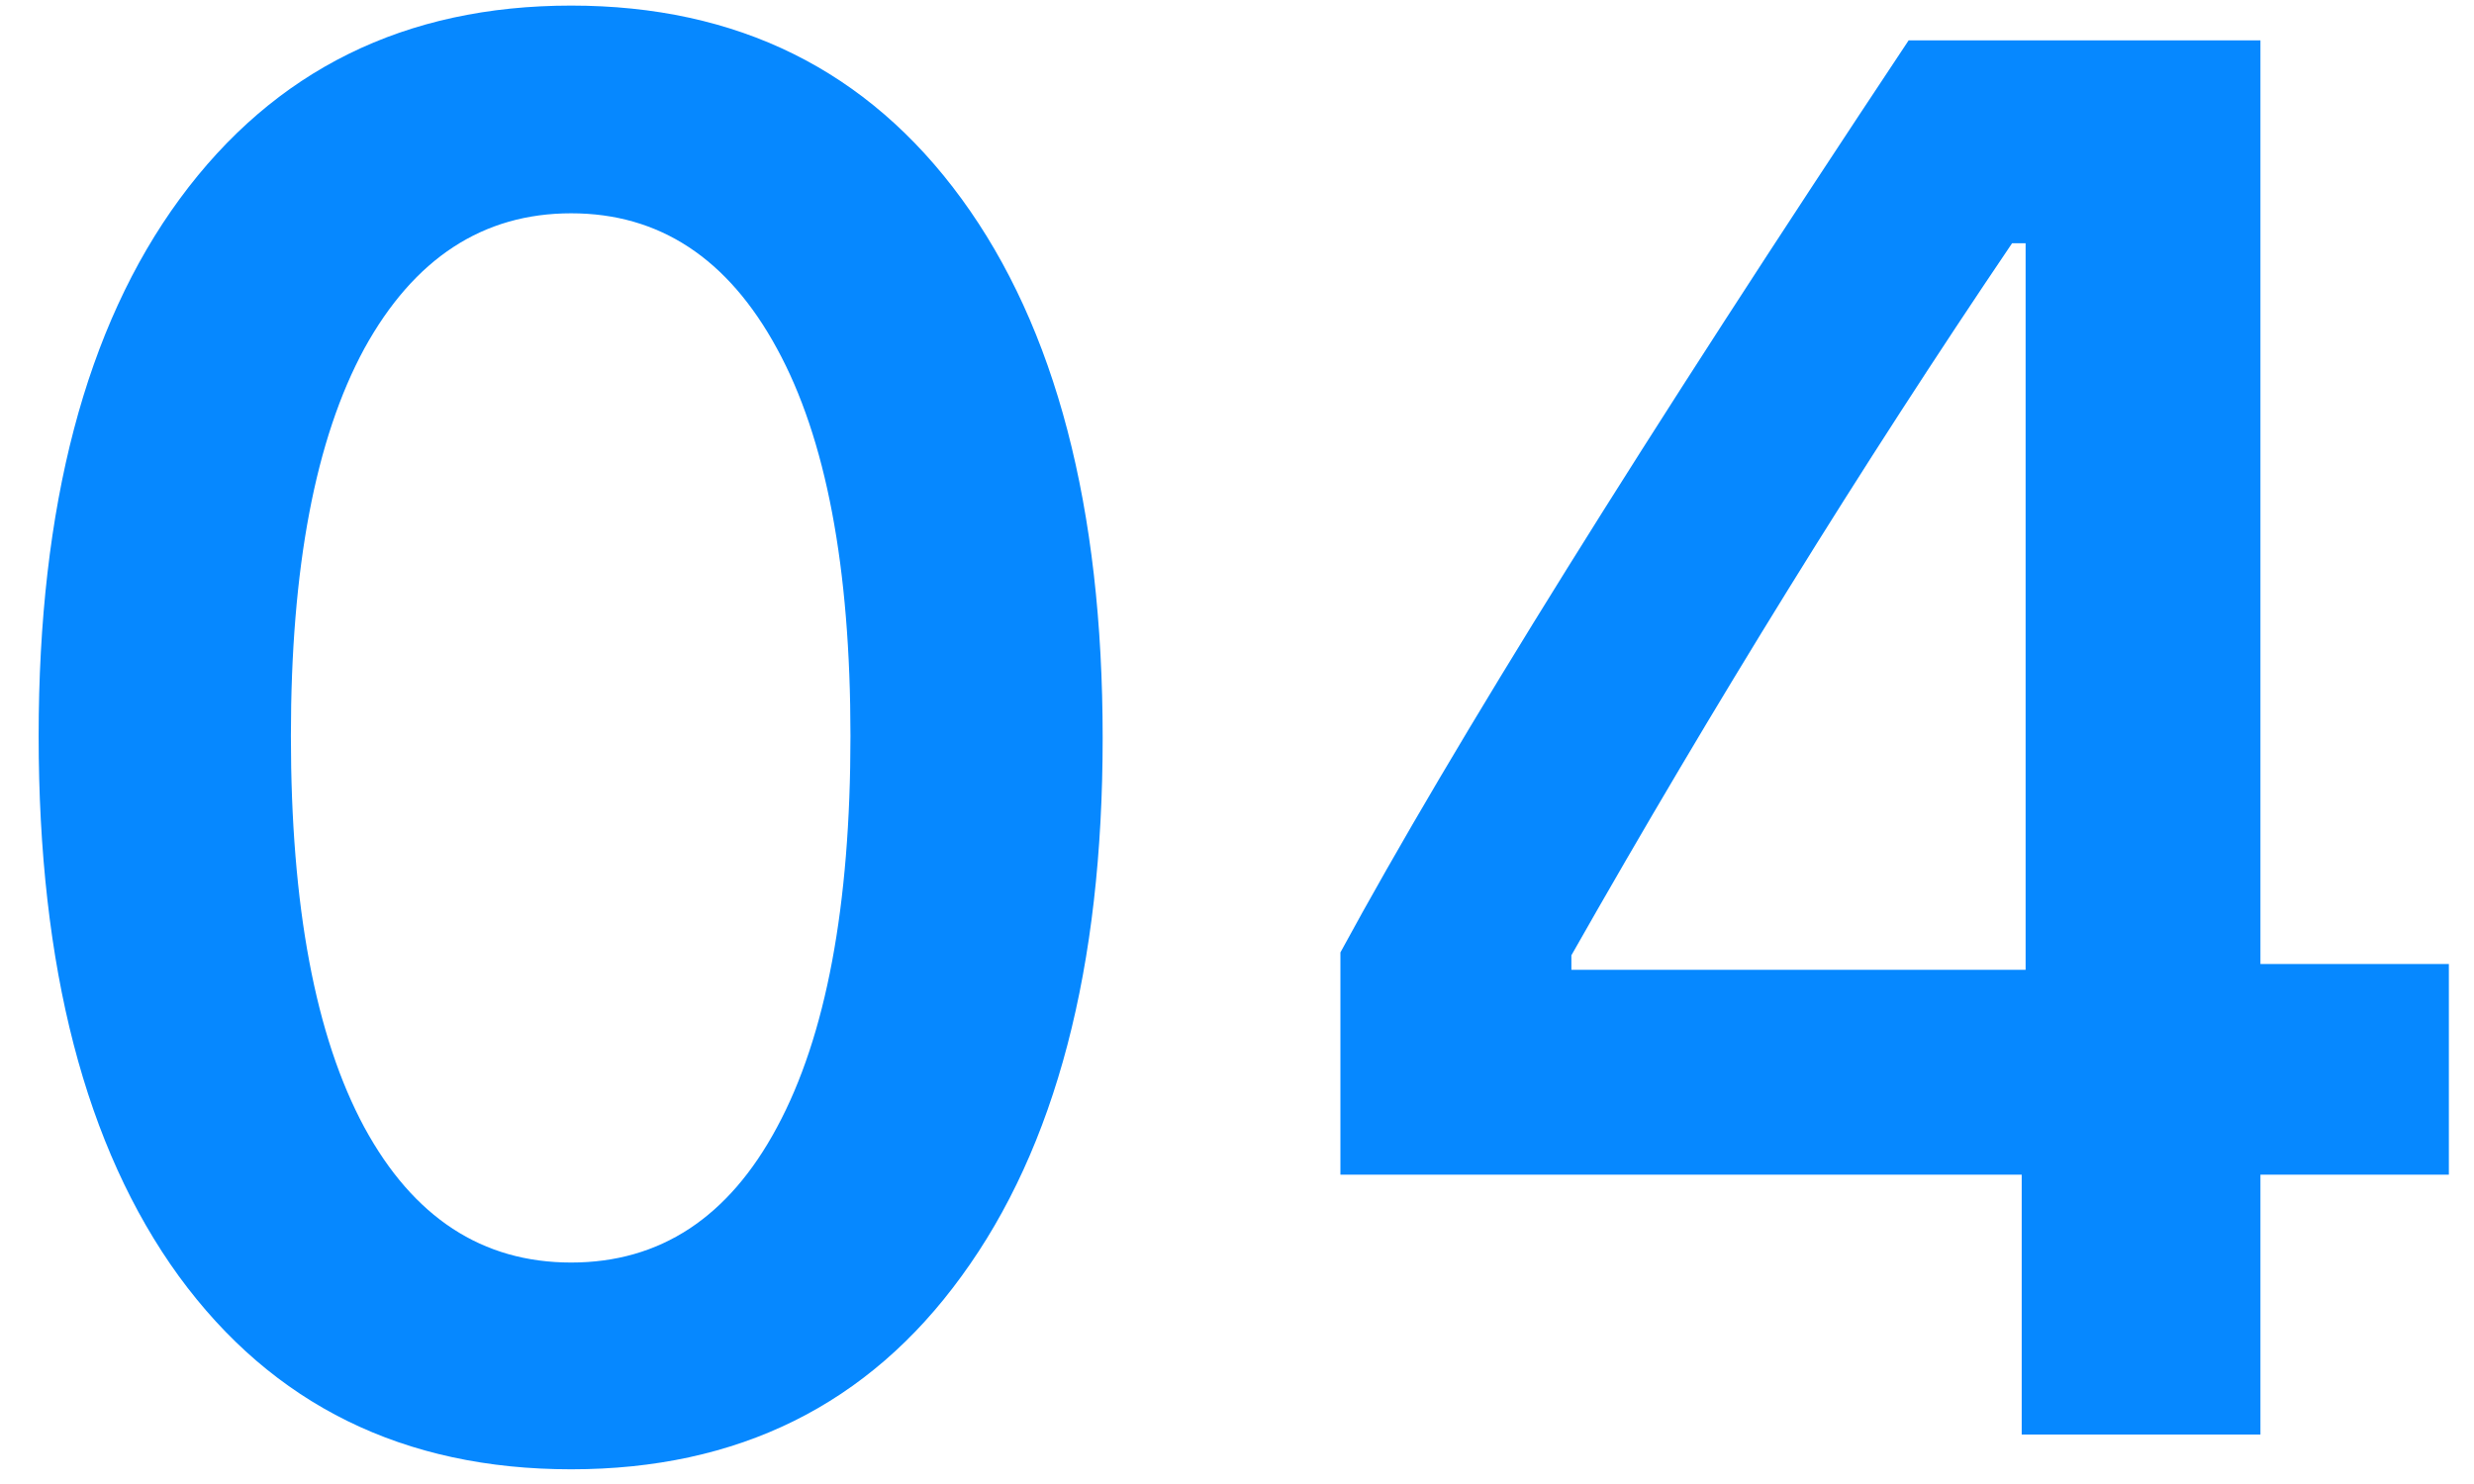 <svg width="50" height="30" viewBox="0 0 50 30" fill="none" xmlns="http://www.w3.org/2000/svg">
<path d="M11.543 29.703C8.158 29.703 5.514 28.401 3.613 25.797C1.725 23.193 0.781 19.553 0.781 14.879C0.781 10.23 1.732 6.611 3.633 4.02C5.547 1.415 8.184 0.113 11.543 0.113C14.902 0.113 17.533 1.415 19.434 4.02C21.335 6.624 22.285 10.257 22.285 14.918C22.285 19.566 21.335 23.193 19.434 25.797C17.546 28.401 14.915 29.703 11.543 29.703ZM7.363 22.789C8.353 24.612 9.746 25.523 11.543 25.523C13.34 25.523 14.727 24.612 15.703 22.789C16.693 20.953 17.188 18.316 17.188 14.879C17.188 11.467 16.693 8.857 15.703 7.047C14.713 5.224 13.327 4.312 11.543 4.312C9.759 4.312 8.366 5.224 7.363 7.047C6.374 8.87 5.879 11.48 5.879 14.879C5.879 18.316 6.374 20.953 7.363 22.789ZM40.859 29V23.746H27.09V19.254C29.381 15.035 33.21 8.889 38.574 0.816H45.684V19.488H49.492V23.746H45.684V29H40.859ZM31.758 19.312V19.605H40.938V4.918H40.664C37.617 9.423 34.648 14.221 31.758 19.312Z" fill="#0688FF"/>
</svg>
